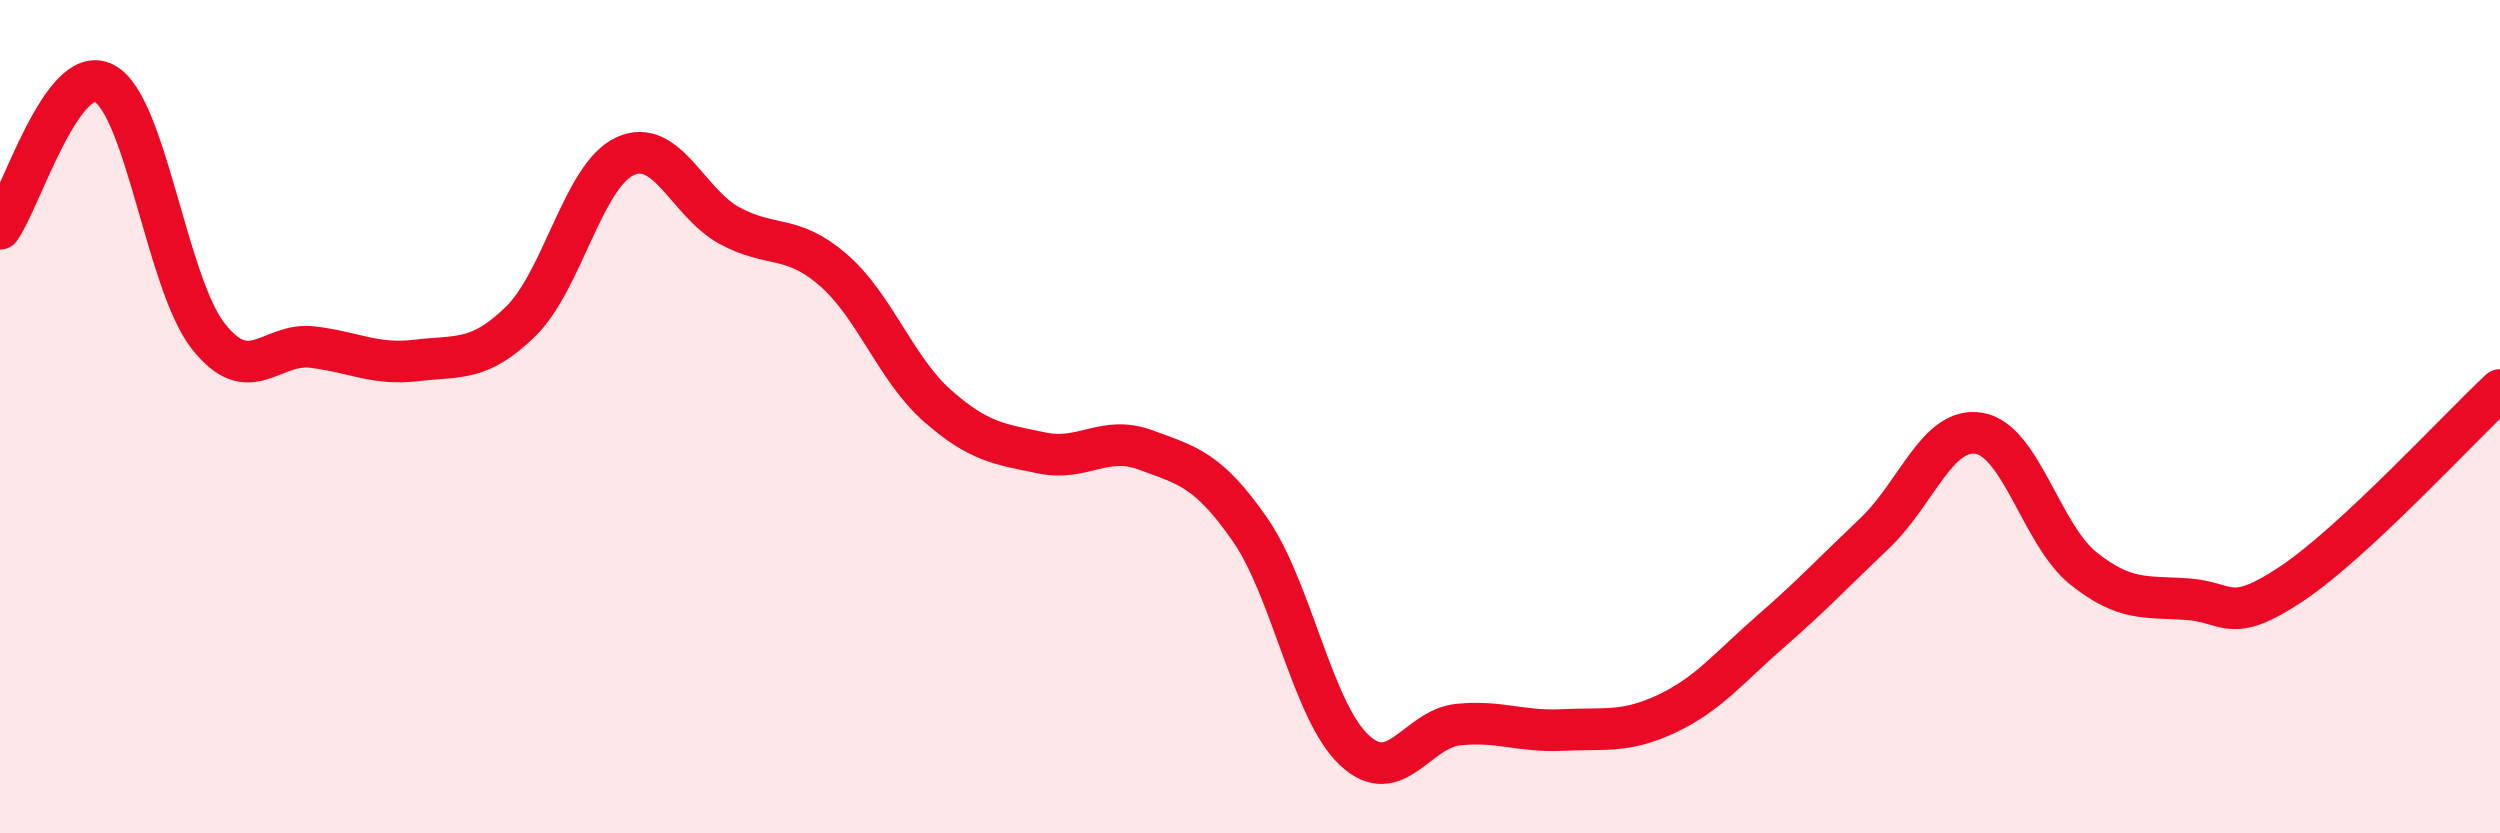 
    <svg width="60" height="20" viewBox="0 0 60 20" xmlns="http://www.w3.org/2000/svg">
      <path
        d="M 0,5.49 C 0.5,4.79 1.5,1.48 2.5,2 C 3.5,2.52 4,6.8 5,8.07 C 6,9.34 6.5,8.21 7.5,8.33 C 8.5,8.45 9,8.77 10,8.65 C 11,8.53 11.5,8.69 12.5,7.71 C 13.5,6.73 14,4.21 15,3.75 C 16,3.29 16.5,4.86 17.5,5.41 C 18.5,5.96 19,5.61 20,6.48 C 21,7.35 21.5,8.86 22.5,9.74 C 23.5,10.62 24,10.66 25,10.87 C 26,11.08 26.5,10.43 27.5,10.8 C 28.5,11.17 29,11.27 30,12.71 C 31,14.15 31.5,17.06 32.5,18 C 33.5,18.94 34,17.49 35,17.39 C 36,17.29 36.5,17.57 37.5,17.52 C 38.5,17.47 39,17.6 40,17.13 C 41,16.66 41.5,16.02 42.5,15.15 C 43.5,14.28 44,13.74 45,12.79 C 46,11.84 46.5,10.23 47.5,10.4 C 48.5,10.57 49,12.84 50,13.64 C 51,14.44 51.5,14.31 52.5,14.38 C 53.5,14.45 53.5,15.01 55,14.01 C 56.5,13.01 59,10.29 60,9.36L60 20L0 20Z"
        fill="#EB0A25"
        opacity="0.1"
        stroke-linecap="round"
        stroke-linejoin="round"
      />
      <path
        d="M 0,5.49 C 0.5,4.79 1.5,1.48 2.5,2 C 3.5,2.52 4,6.8 5,8.07 C 6,9.34 6.5,8.21 7.5,8.33 C 8.5,8.45 9,8.77 10,8.65 C 11,8.53 11.5,8.69 12.5,7.71 C 13.5,6.73 14,4.21 15,3.75 C 16,3.29 16.5,4.86 17.5,5.41 C 18.5,5.96 19,5.61 20,6.48 C 21,7.35 21.5,8.86 22.5,9.74 C 23.5,10.62 24,10.66 25,10.87 C 26,11.08 26.5,10.43 27.5,10.8 C 28.5,11.17 29,11.27 30,12.71 C 31,14.15 31.5,17.06 32.5,18 C 33.5,18.94 34,17.49 35,17.39 C 36,17.29 36.5,17.57 37.5,17.52 C 38.5,17.47 39,17.6 40,17.13 C 41,16.66 41.5,16.02 42.5,15.15 C 43.5,14.28 44,13.74 45,12.79 C 46,11.84 46.5,10.23 47.5,10.4 C 48.5,10.57 49,12.84 50,13.64 C 51,14.44 51.5,14.31 52.5,14.38 C 53.5,14.45 53.5,15.01 55,14.01 C 56.5,13.01 59,10.29 60,9.36"
        stroke="#EB0A25"
        stroke-width="1"
        fill="none"
        stroke-linecap="round"
        stroke-linejoin="round"
      />
    </svg>
  